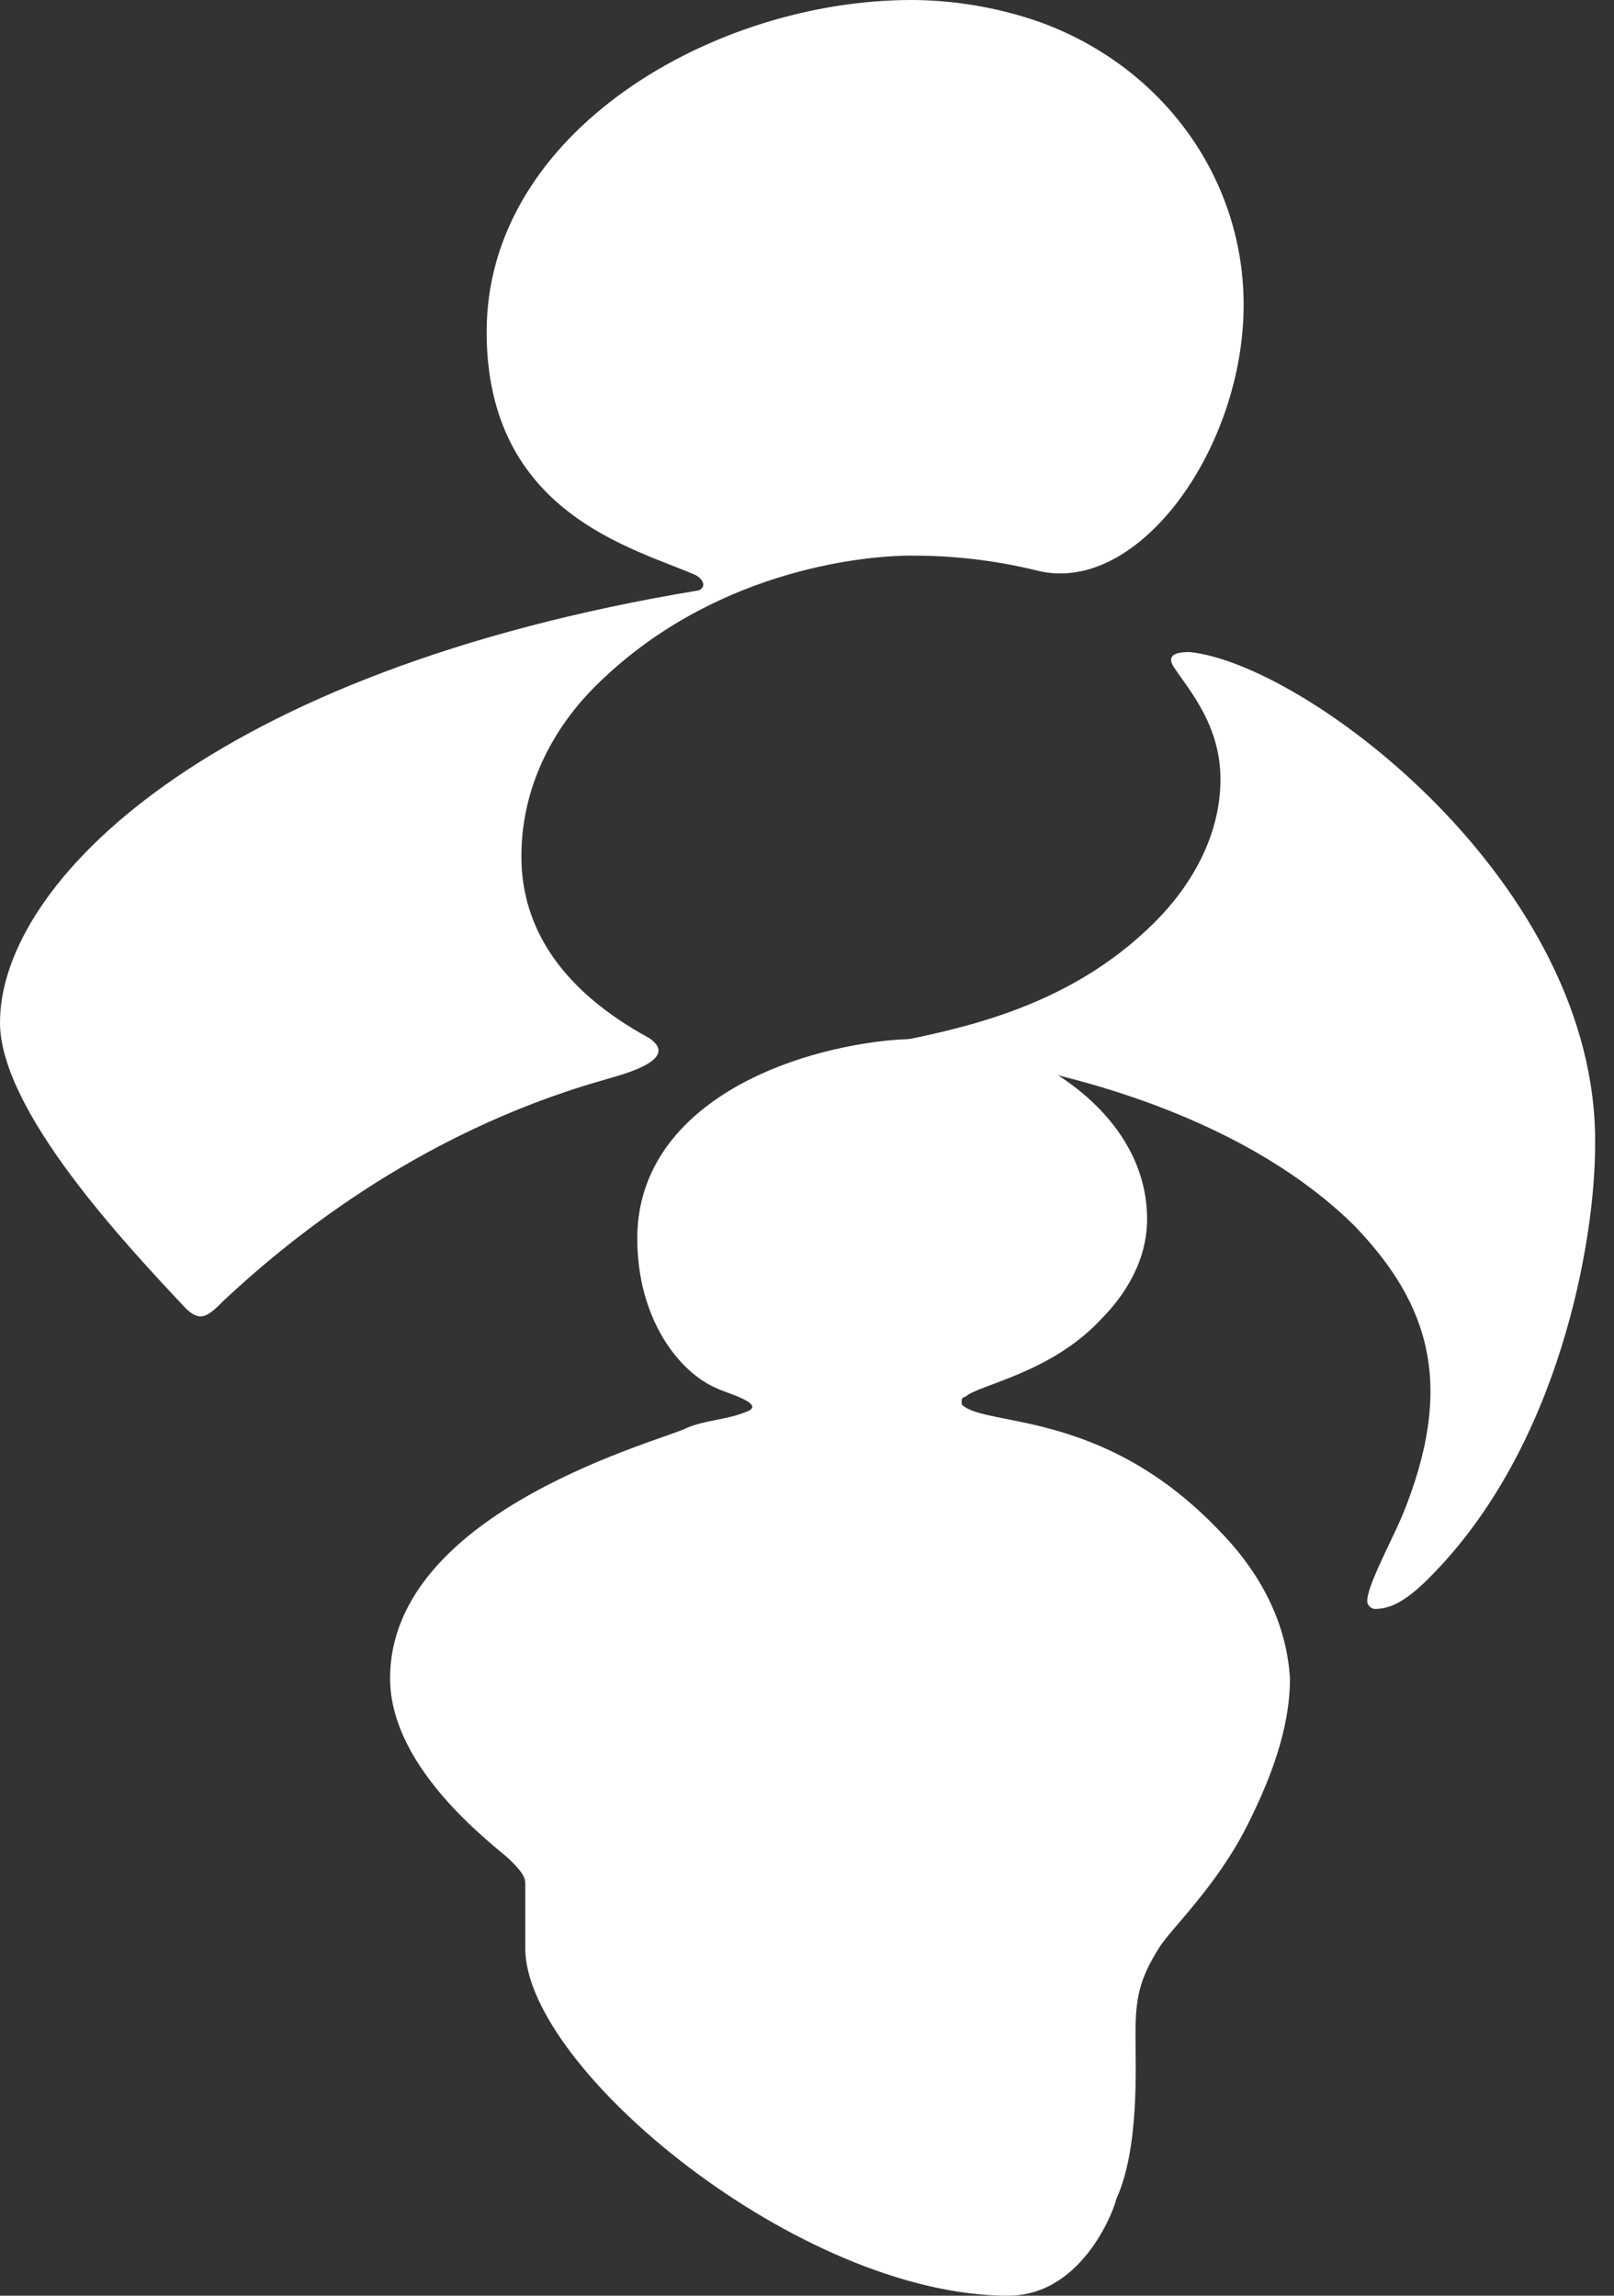<svg width="45" height="64" viewBox="0 0 45 64" fill="none" xmlns="http://www.w3.org/2000/svg">
<rect x="0" y="0" width="45" height="64" fill="#333333" stroke="none"/>
<path d="M18.091 28.934C15.722 27.644 14.537 25.923 14.537 23.879C14.537 21.728 15.614 20.114 16.583 19.146C19.814 15.919 24.013 15.489 25.413 15.489C26.49 15.489 27.674 15.597 28.966 15.919C31.766 16.565 34.674 12.477 34.674 8.497C34.674 5.055 32.52 1.936 29.074 0.645C27.89 0.215 26.597 0 25.413 0C19.921 0 13.568 3.657 13.568 9.25C13.568 14.306 17.66 15.274 19.383 16.027C19.598 16.134 19.706 16.35 19.49 16.457C5.815 18.716 0 24.632 0 28.504C0 30.978 3.554 34.743 5.169 36.464C5.599 36.894 5.815 36.679 6.246 36.249C7.861 34.743 11.522 31.623 16.798 30.118C17.121 30.01 19.06 29.58 18.091 28.934ZM33.166 18.178C32.735 18.178 32.52 18.286 32.735 18.608C33.166 19.254 34.028 20.222 34.028 21.728C34.028 23.234 33.274 24.632 32.197 25.708C29.72 28.181 26.597 28.719 24.444 29.15C26.059 28.934 27.782 29.15 29.182 29.902C32.412 30.655 35.643 32.054 37.796 34.205C39.842 36.356 40.596 38.615 39.089 42.272C38.766 43.025 38.119 44.208 38.119 44.639C38.119 44.746 38.227 44.854 38.335 44.854C38.766 44.854 39.196 44.639 39.842 43.993C43.504 40.336 44.473 34.528 44.473 31.946C44.58 24.632 36.397 18.501 33.166 18.178Z" fill="white"/>
<path d="M33.92 42.595C30.689 39.261 27.459 39.798 26.813 39.153C26.813 39.153 26.813 39.153 26.813 39.045C26.813 39.045 26.813 38.938 26.921 38.938C27.244 38.615 29.29 38.292 30.689 36.787C31.336 36.141 31.982 35.173 31.982 33.99C31.982 31.301 29.397 29.903 29.182 29.795C27.782 29.042 26.059 28.827 24.444 29.042C21.213 29.472 17.768 31.193 17.768 34.528C17.768 36.787 18.952 38.292 20.029 38.723C20.244 38.83 21.429 39.153 20.783 39.368C20.244 39.583 19.706 39.583 19.168 39.798C18.629 40.121 10.876 42.057 10.876 46.79C10.876 49.371 13.891 51.523 14.214 51.845C14.43 52.061 14.645 52.276 14.645 52.491C14.645 52.813 14.645 53.351 14.645 54.319C14.645 57.654 22.29 64 28.105 64C30.259 64 31.12 61.419 31.12 61.311C31.766 59.913 31.659 57.654 31.659 56.686C31.659 55.718 31.766 55.18 32.305 54.319C32.628 53.782 33.92 52.598 34.781 50.877C35.428 49.587 35.966 48.188 35.966 46.79C35.858 45.069 34.997 43.671 33.92 42.595Z" fill="white"/>
</svg>

